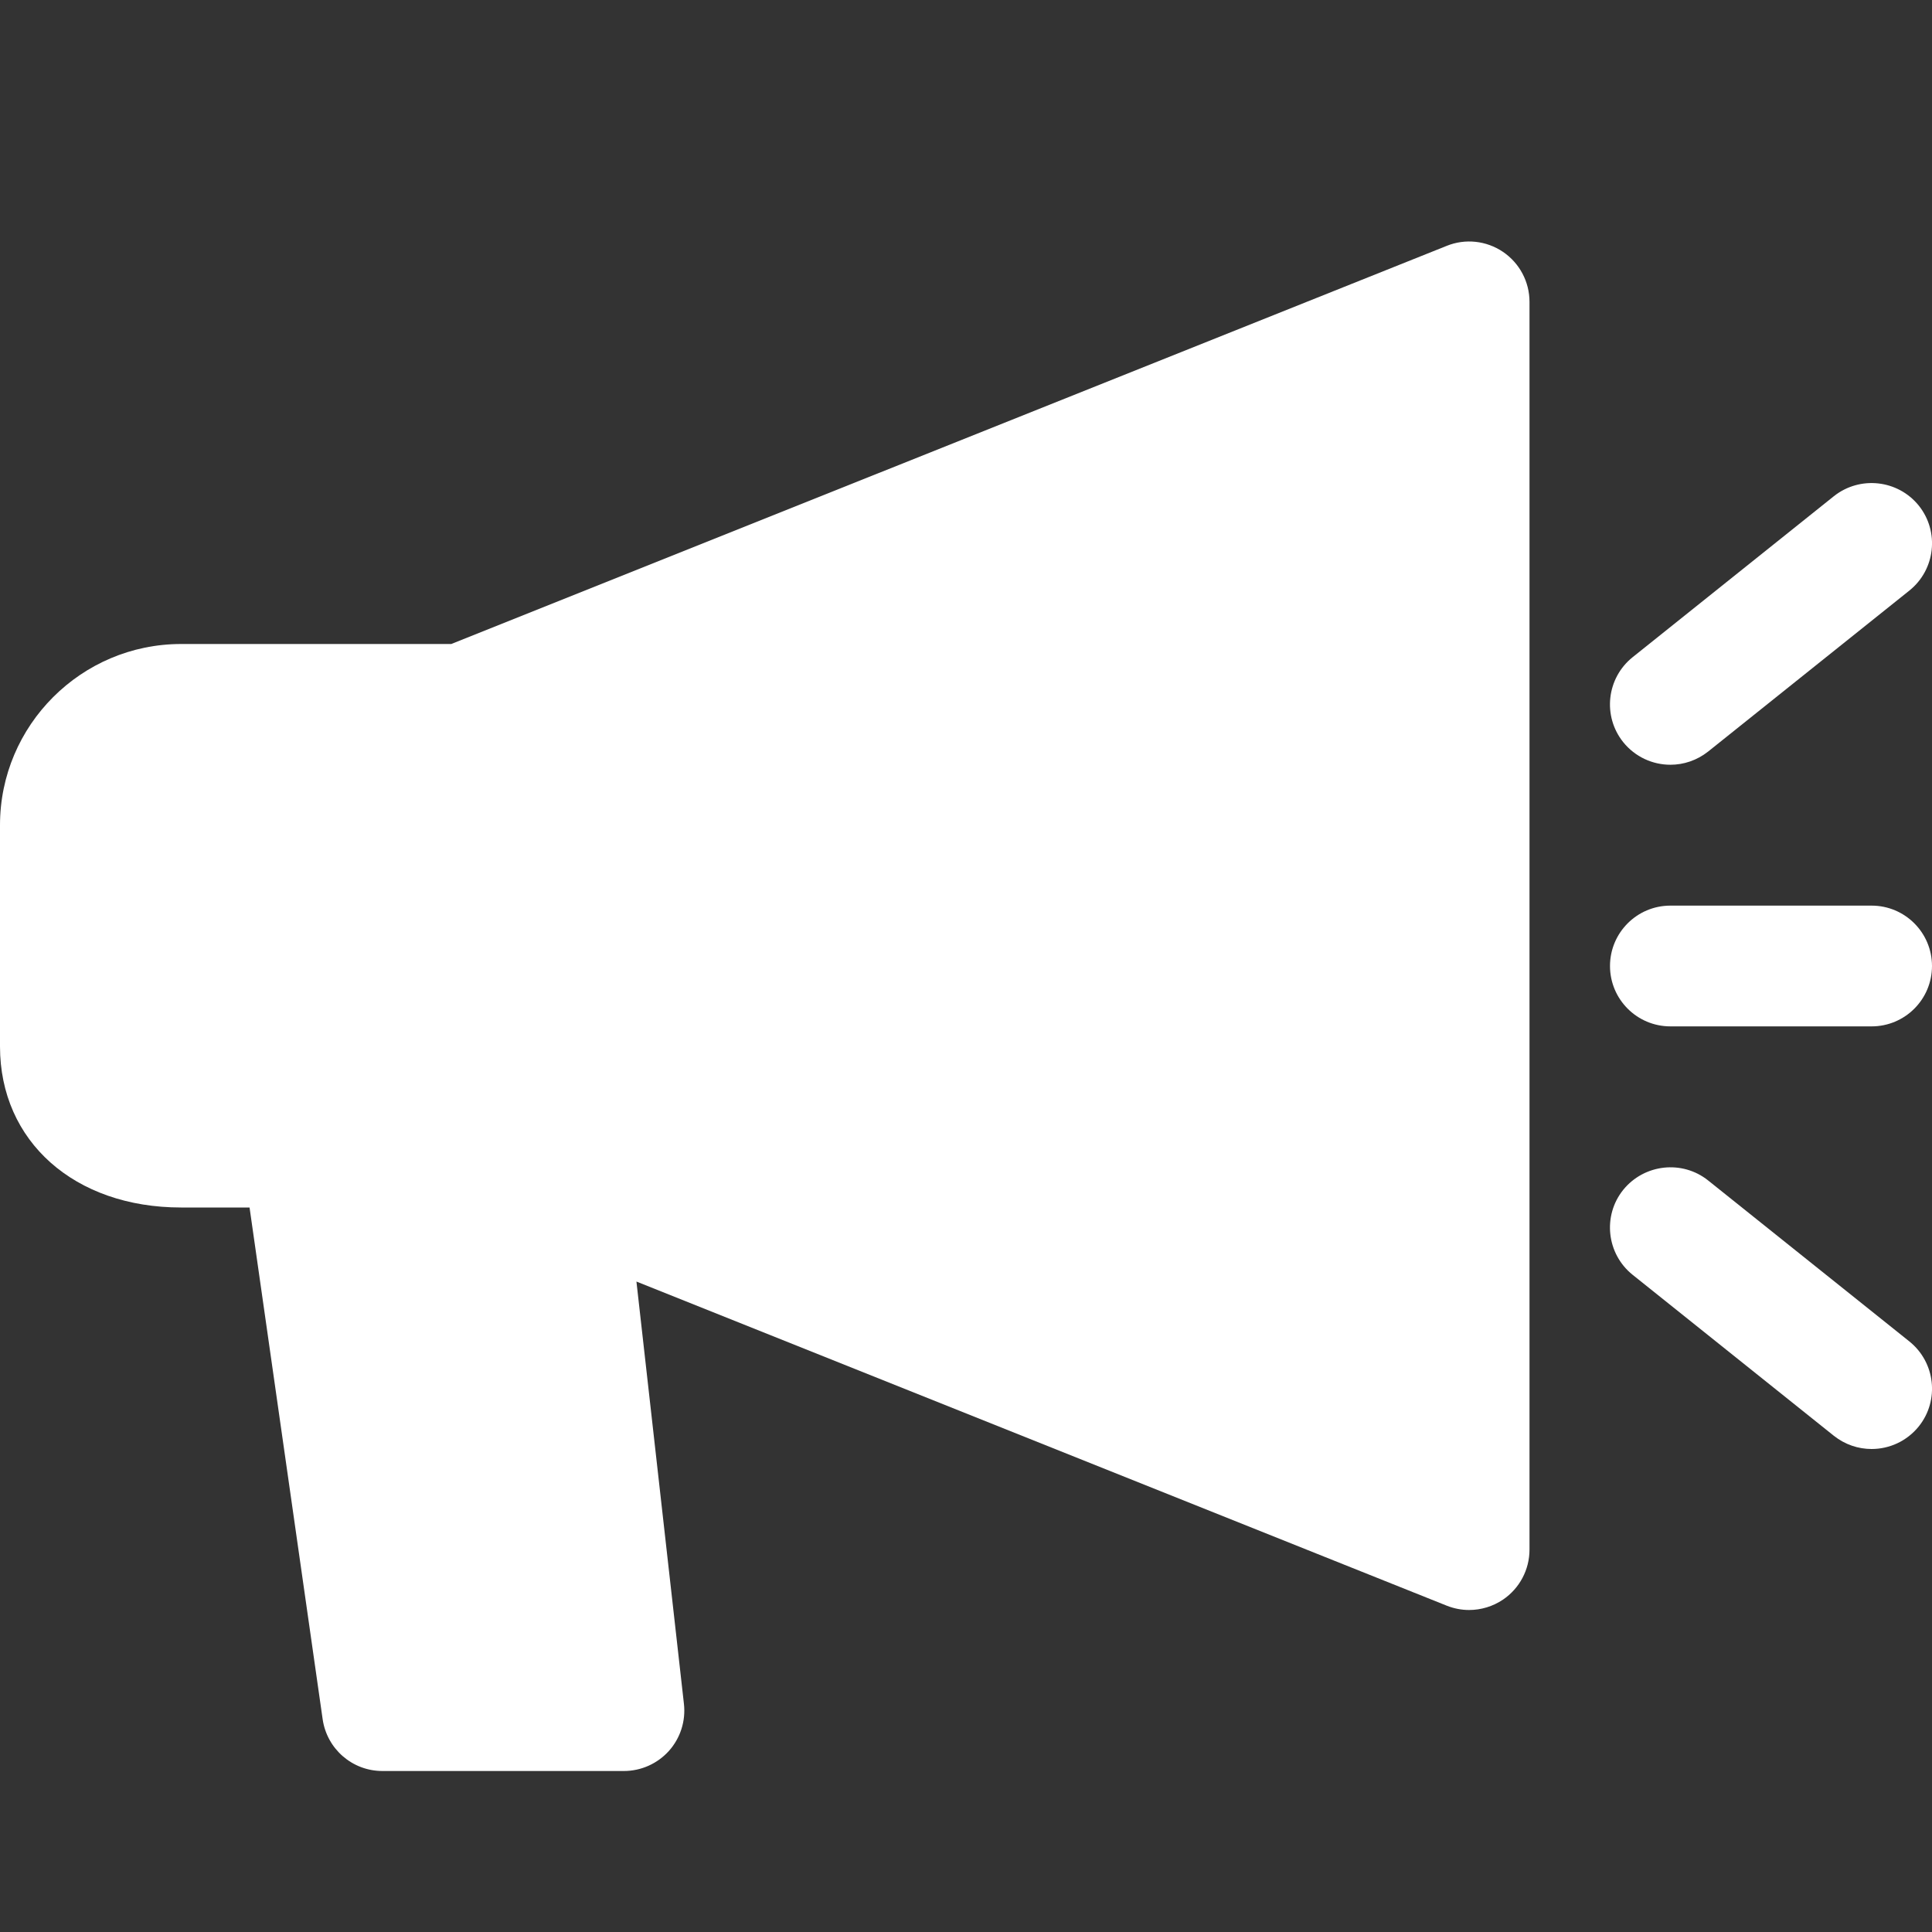 <svg width="24" height="24" viewBox="0 0 24 24" fill="none" xmlns="http://www.w3.org/2000/svg">
<rect x="0" y="0" width="24" height="24" fill="#333333" stroke="none"/>
<g clip-path="url(#clip0_4048_8702)">
<path d="M17.972 3.054L5.606 8H2.25C1.01 8 0 9.01 0 10.25V13C0 14.178 0.925 15 2.25 15H3.1L4.008 21.356C4.061 21.726 4.377 22 4.75 22H7.75C7.964 22 8.167 21.909 8.31 21.75C8.452 21.591 8.52 21.379 8.496 21.166L7.906 15.92L17.971 19.946C18.062 19.982 18.156 20 18.25 20C18.397 20 18.545 19.956 18.671 19.871C18.877 19.731 19 19.499 19 19.25V3.75C19 3.501 18.877 3.269 18.671 3.129C18.464 2.989 18.202 2.961 17.972 3.054Z" fill="white"/>
<path d="M21.219 9.336L23.719 7.336C24.042 7.077 24.095 6.605 23.836 6.281C23.576 5.959 23.105 5.907 22.781 6.164L20.281 8.164C19.958 8.423 19.905 8.895 20.164 9.219C20.312 9.403 20.53 9.5 20.75 9.5C20.915 9.5 21.08 9.446 21.219 9.336Z" fill="white"/>
<path d="M21.219 14.664C20.897 14.407 20.425 14.459 20.164 14.781C19.905 15.104 19.958 15.577 20.281 15.836L22.781 17.836C22.92 17.946 23.085 18 23.25 18C23.47 18 23.688 17.903 23.836 17.719C24.095 17.396 24.042 16.923 23.719 16.664L21.219 14.664Z" fill="white"/>
<path d="M23.25 11.25H20.75C20.336 11.25 20 11.586 20 12C20 12.414 20.336 12.75 20.75 12.75H23.25C23.664 12.75 24 12.414 24 12C24 11.586 23.664 11.25 23.25 11.25Z" fill="white"/>
</g>
<defs>
<clipPath id="clip0_4048_8702">
<rect width="24" height="24" fill="white"/>
</clipPath>
</defs>
</svg>
